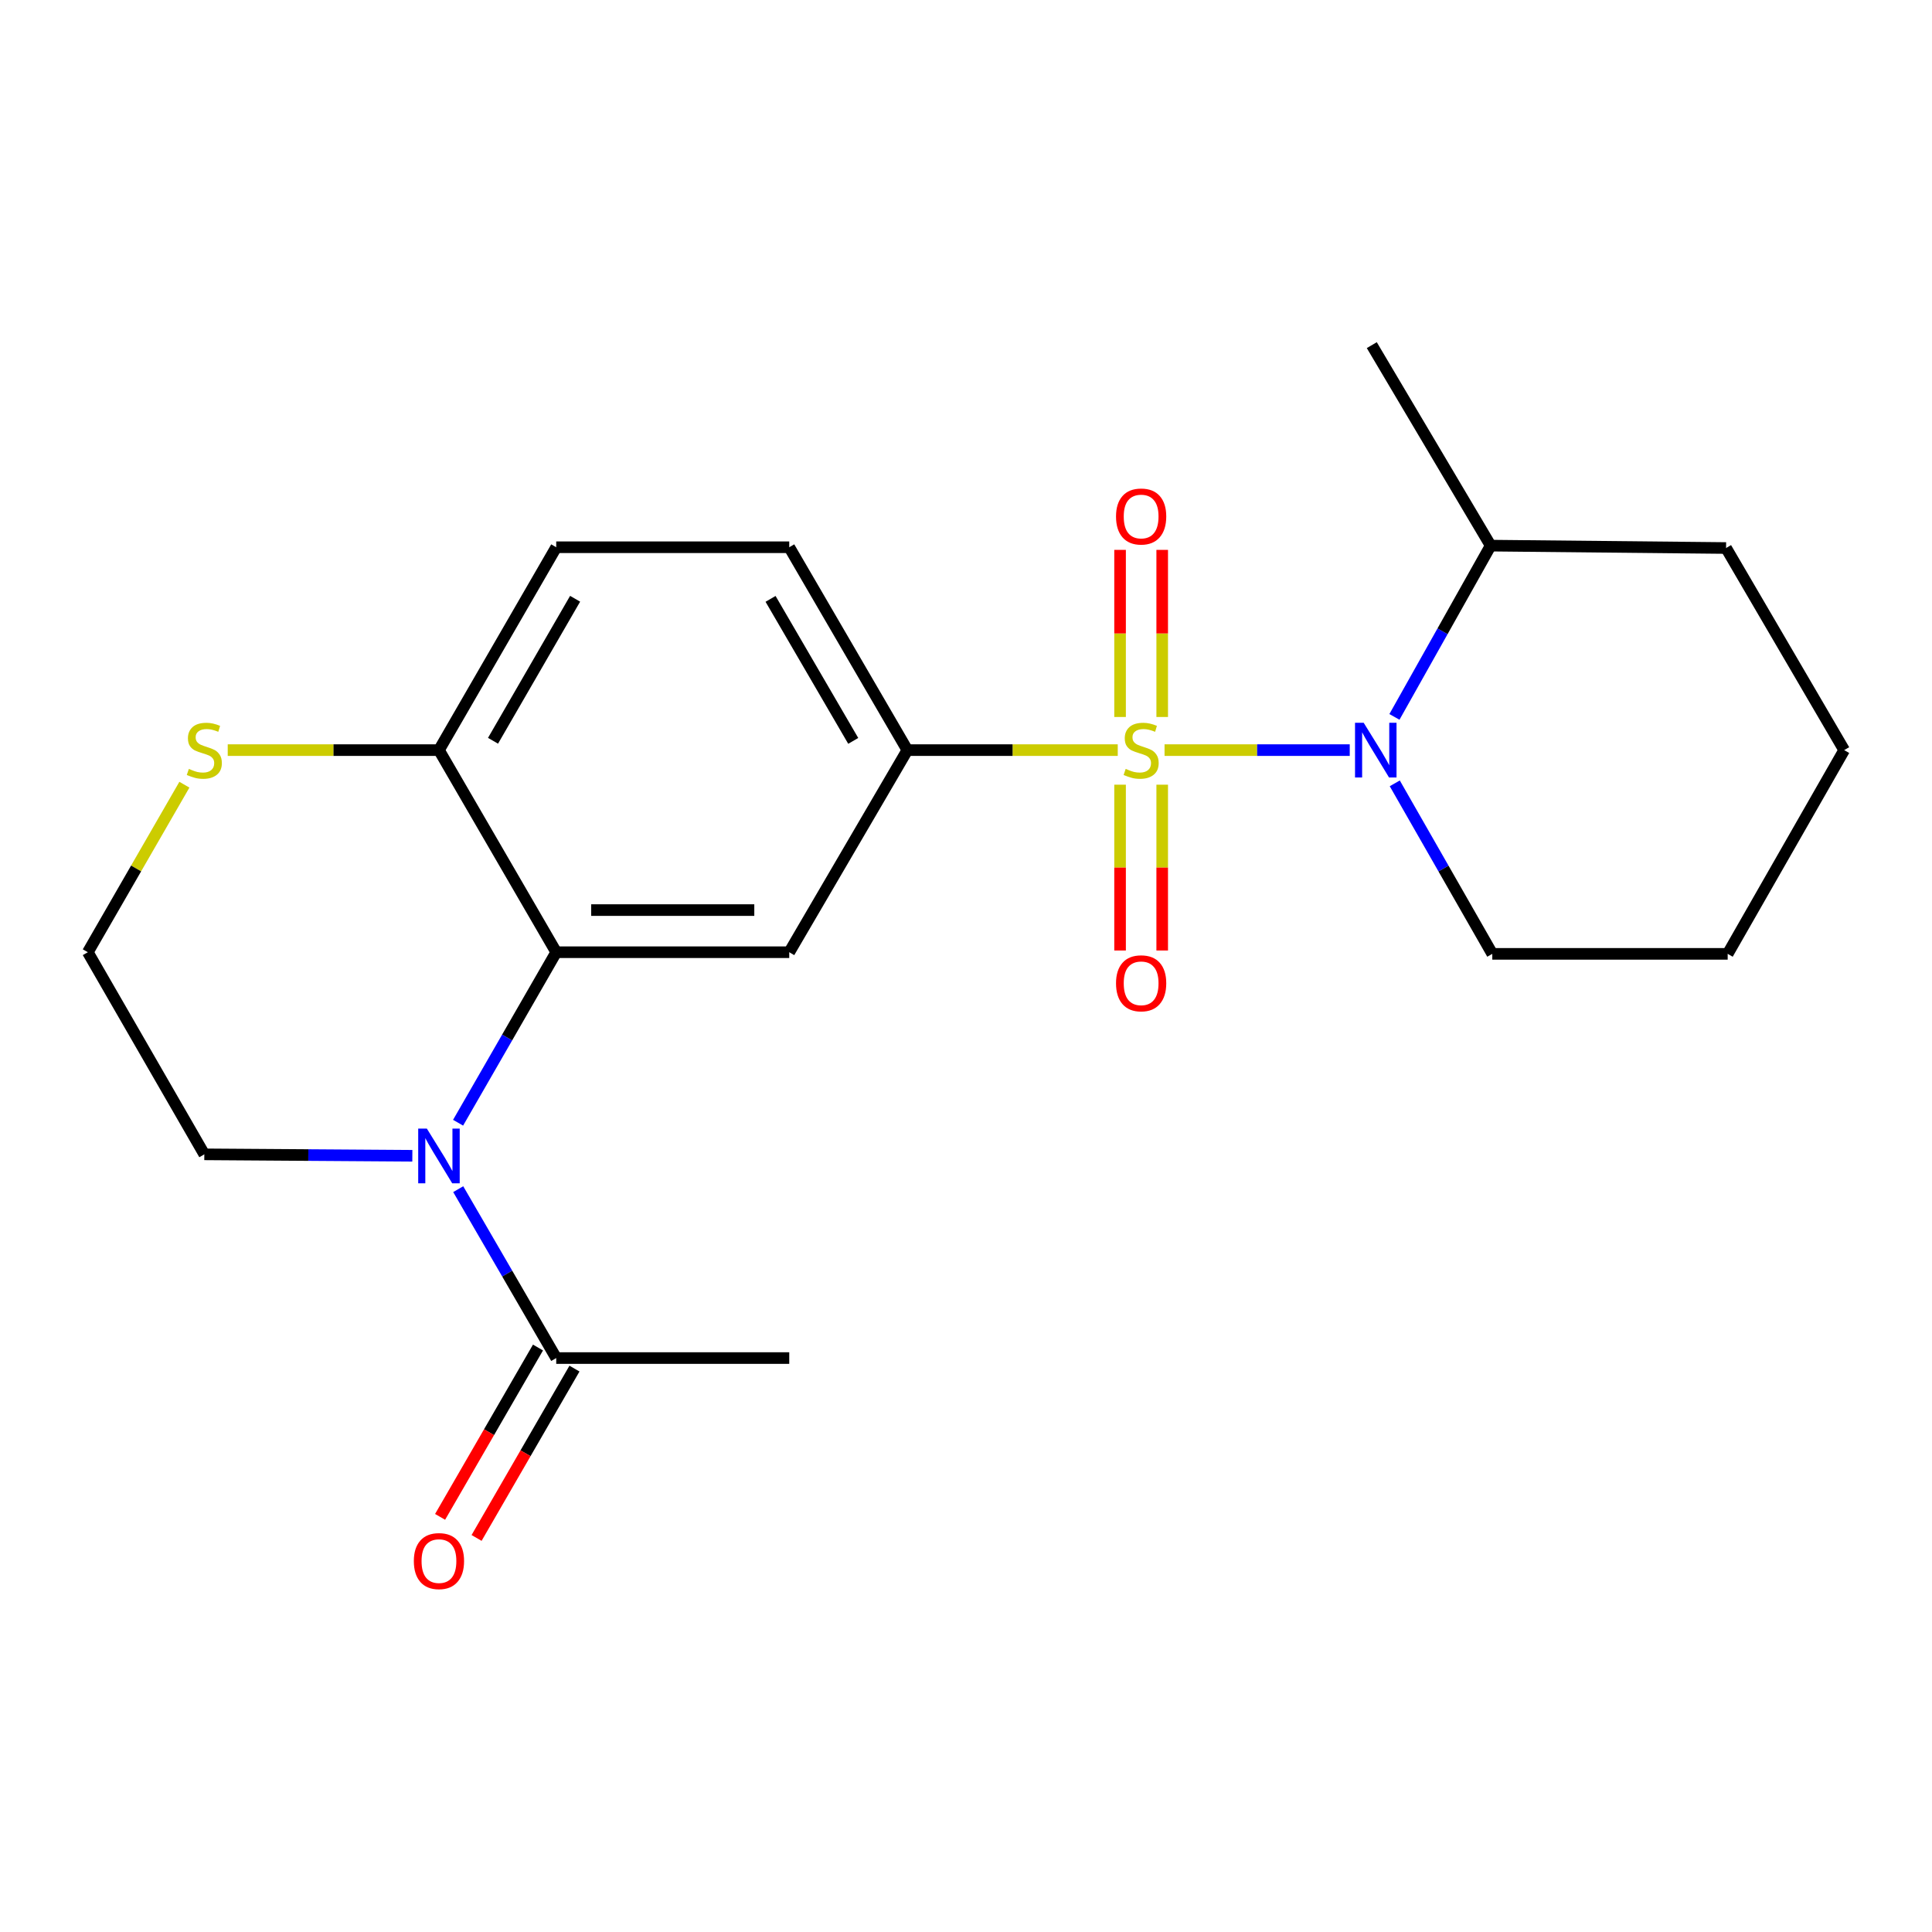 <?xml version='1.0' encoding='iso-8859-1'?>
<svg version='1.1' baseProfile='full'
              xmlns='http://www.w3.org/2000/svg'
                      xmlns:rdkit='http://www.rdkit.org/xml'
                      xmlns:xlink='http://www.w3.org/1999/xlink'
                  xml:space='preserve'
width='1000px' height='1000px' viewBox='0 0 1000 1000'>
<!-- END OF HEADER -->
<rect style='opacity:1.0;fill:#FFFFFF;stroke:none' width='1000' height='1000' x='0' y='0'> </rect>
<path class='bond-0' d='M 602.766,388.26 L 650.695,388.26' style='fill:none;fill-rule:evenodd;stroke:#CCCC00;stroke-width:6px;stroke-linecap:butt;stroke-linejoin:miter;stroke-opacity:1' />
<path class='bond-0' d='M 650.695,388.26 L 698.624,388.26' style='fill:none;fill-rule:evenodd;stroke:#0000FF;stroke-width:6px;stroke-linecap:butt;stroke-linejoin:miter;stroke-opacity:1' />
<path class='bond-3' d='M 578.545,388.26 L 524.097,388.26' style='fill:none;fill-rule:evenodd;stroke:#CCCC00;stroke-width:6px;stroke-linecap:butt;stroke-linejoin:miter;stroke-opacity:1' />
<path class='bond-3' d='M 524.097,388.26 L 469.65,388.26' style='fill:none;fill-rule:evenodd;stroke:#000000;stroke-width:6px;stroke-linecap:butt;stroke-linejoin:miter;stroke-opacity:1' />
<path class='bond-6' d='M 579.746,406.155 L 579.746,449.069' style='fill:none;fill-rule:evenodd;stroke:#CCCC00;stroke-width:6px;stroke-linecap:butt;stroke-linejoin:miter;stroke-opacity:1' />
<path class='bond-6' d='M 579.746,449.069 L 579.746,491.984' style='fill:none;fill-rule:evenodd;stroke:#FF0000;stroke-width:6px;stroke-linecap:butt;stroke-linejoin:miter;stroke-opacity:1' />
<path class='bond-6' d='M 601.554,406.155 L 601.554,449.069' style='fill:none;fill-rule:evenodd;stroke:#CCCC00;stroke-width:6px;stroke-linecap:butt;stroke-linejoin:miter;stroke-opacity:1' />
<path class='bond-6' d='M 601.554,449.069 L 601.554,491.984' style='fill:none;fill-rule:evenodd;stroke:#FF0000;stroke-width:6px;stroke-linecap:butt;stroke-linejoin:miter;stroke-opacity:1' />
<path class='bond-7' d='M 601.554,371.115 L 601.554,327.866' style='fill:none;fill-rule:evenodd;stroke:#CCCC00;stroke-width:6px;stroke-linecap:butt;stroke-linejoin:miter;stroke-opacity:1' />
<path class='bond-7' d='M 601.554,327.866 L 601.554,284.616' style='fill:none;fill-rule:evenodd;stroke:#FF0000;stroke-width:6px;stroke-linecap:butt;stroke-linejoin:miter;stroke-opacity:1' />
<path class='bond-7' d='M 579.746,371.115 L 579.746,327.866' style='fill:none;fill-rule:evenodd;stroke:#CCCC00;stroke-width:6px;stroke-linecap:butt;stroke-linejoin:miter;stroke-opacity:1' />
<path class='bond-7' d='M 579.746,327.866 L 579.746,284.616' style='fill:none;fill-rule:evenodd;stroke:#FF0000;stroke-width:6px;stroke-linecap:butt;stroke-linejoin:miter;stroke-opacity:1' />
<path class='bond-10' d='M 721.758,371.065 L 746.66,326.741' style='fill:none;fill-rule:evenodd;stroke:#0000FF;stroke-width:6px;stroke-linecap:butt;stroke-linejoin:miter;stroke-opacity:1' />
<path class='bond-10' d='M 746.66,326.741 L 771.562,282.417' style='fill:none;fill-rule:evenodd;stroke:#000000;stroke-width:6px;stroke-linecap:butt;stroke-linejoin:miter;stroke-opacity:1' />
<path class='bond-15' d='M 721.933,405.457 L 747.172,449.586' style='fill:none;fill-rule:evenodd;stroke:#0000FF;stroke-width:6px;stroke-linecap:butt;stroke-linejoin:miter;stroke-opacity:1' />
<path class='bond-15' d='M 747.172,449.586 L 772.41,493.715' style='fill:none;fill-rule:evenodd;stroke:#000000;stroke-width:6px;stroke-linecap:butt;stroke-linejoin:miter;stroke-opacity:1' />
<path class='bond-1' d='M 237.104,581.12 L 262.503,536.994' style='fill:none;fill-rule:evenodd;stroke:#0000FF;stroke-width:6px;stroke-linecap:butt;stroke-linejoin:miter;stroke-opacity:1' />
<path class='bond-1' d='M 262.503,536.994 L 287.902,492.867' style='fill:none;fill-rule:evenodd;stroke:#000000;stroke-width:6px;stroke-linecap:butt;stroke-linejoin:miter;stroke-opacity:1' />
<path class='bond-5' d='M 237.173,615.506 L 262.538,659.217' style='fill:none;fill-rule:evenodd;stroke:#0000FF;stroke-width:6px;stroke-linecap:butt;stroke-linejoin:miter;stroke-opacity:1' />
<path class='bond-5' d='M 262.538,659.217 L 287.902,702.929' style='fill:none;fill-rule:evenodd;stroke:#000000;stroke-width:6px;stroke-linecap:butt;stroke-linejoin:miter;stroke-opacity:1' />
<path class='bond-14' d='M 213.426,598.227 L 159.59,597.857' style='fill:none;fill-rule:evenodd;stroke:#0000FF;stroke-width:6px;stroke-linecap:butt;stroke-linejoin:miter;stroke-opacity:1' />
<path class='bond-14' d='M 159.59,597.857 L 105.754,597.486' style='fill:none;fill-rule:evenodd;stroke:#000000;stroke-width:6px;stroke-linecap:butt;stroke-linejoin:miter;stroke-opacity:1' />
<path class='bond-2' d='M 287.902,492.867 L 408.514,492.867' style='fill:none;fill-rule:evenodd;stroke:#000000;stroke-width:6px;stroke-linecap:butt;stroke-linejoin:miter;stroke-opacity:1' />
<path class='bond-2' d='M 305.994,471.059 L 390.422,471.059' style='fill:none;fill-rule:evenodd;stroke:#000000;stroke-width:6px;stroke-linecap:butt;stroke-linejoin:miter;stroke-opacity:1' />
<path class='bond-22' d='M 287.902,492.867 L 227.202,388.26' style='fill:none;fill-rule:evenodd;stroke:#000000;stroke-width:6px;stroke-linecap:butt;stroke-linejoin:miter;stroke-opacity:1' />
<path class='bond-4' d='M 469.65,388.26 L 408.514,492.867' style='fill:none;fill-rule:evenodd;stroke:#000000;stroke-width:6px;stroke-linecap:butt;stroke-linejoin:miter;stroke-opacity:1' />
<path class='bond-11' d='M 469.65,388.26 L 408.514,283.253' style='fill:none;fill-rule:evenodd;stroke:#000000;stroke-width:6px;stroke-linecap:butt;stroke-linejoin:miter;stroke-opacity:1' />
<path class='bond-11' d='M 441.633,383.481 L 398.838,309.977' style='fill:none;fill-rule:evenodd;stroke:#000000;stroke-width:6px;stroke-linecap:butt;stroke-linejoin:miter;stroke-opacity:1' />
<path class='bond-12' d='M 278.462,697.472 L 253.127,741.3' style='fill:none;fill-rule:evenodd;stroke:#000000;stroke-width:6px;stroke-linecap:butt;stroke-linejoin:miter;stroke-opacity:1' />
<path class='bond-12' d='M 253.127,741.3 L 227.793,785.127' style='fill:none;fill-rule:evenodd;stroke:#FF0000;stroke-width:6px;stroke-linecap:butt;stroke-linejoin:miter;stroke-opacity:1' />
<path class='bond-12' d='M 297.343,708.386 L 272.008,752.214' style='fill:none;fill-rule:evenodd;stroke:#000000;stroke-width:6px;stroke-linecap:butt;stroke-linejoin:miter;stroke-opacity:1' />
<path class='bond-12' d='M 272.008,752.214 L 246.673,796.041' style='fill:none;fill-rule:evenodd;stroke:#FF0000;stroke-width:6px;stroke-linecap:butt;stroke-linejoin:miter;stroke-opacity:1' />
<path class='bond-17' d='M 287.902,702.929 L 408.514,702.929' style='fill:none;fill-rule:evenodd;stroke:#000000;stroke-width:6px;stroke-linecap:butt;stroke-linejoin:miter;stroke-opacity:1' />
<path class='bond-8' d='M 227.202,388.26 L 287.902,283.253' style='fill:none;fill-rule:evenodd;stroke:#000000;stroke-width:6px;stroke-linecap:butt;stroke-linejoin:miter;stroke-opacity:1' />
<path class='bond-8' d='M 255.188,383.423 L 297.678,309.918' style='fill:none;fill-rule:evenodd;stroke:#000000;stroke-width:6px;stroke-linecap:butt;stroke-linejoin:miter;stroke-opacity:1' />
<path class='bond-9' d='M 227.202,388.26 L 172.537,388.26' style='fill:none;fill-rule:evenodd;stroke:#000000;stroke-width:6px;stroke-linecap:butt;stroke-linejoin:miter;stroke-opacity:1' />
<path class='bond-9' d='M 172.537,388.26 L 117.871,388.26' style='fill:none;fill-rule:evenodd;stroke:#CCCC00;stroke-width:6px;stroke-linecap:butt;stroke-linejoin:miter;stroke-opacity:1' />
<path class='bond-16' d='M 95.437,406.158 L 70.446,449.513' style='fill:none;fill-rule:evenodd;stroke:#CCCC00;stroke-width:6px;stroke-linecap:butt;stroke-linejoin:miter;stroke-opacity:1' />
<path class='bond-16' d='M 70.446,449.513 L 45.455,492.867' style='fill:none;fill-rule:evenodd;stroke:#000000;stroke-width:6px;stroke-linecap:butt;stroke-linejoin:miter;stroke-opacity:1' />
<path class='bond-18' d='M 771.562,282.417 L 710.038,178.646' style='fill:none;fill-rule:evenodd;stroke:#000000;stroke-width:6px;stroke-linecap:butt;stroke-linejoin:miter;stroke-opacity:1' />
<path class='bond-19' d='M 771.562,282.417 L 893.41,283.653' style='fill:none;fill-rule:evenodd;stroke:#000000;stroke-width:6px;stroke-linecap:butt;stroke-linejoin:miter;stroke-opacity:1' />
<path class='bond-13' d='M 408.514,283.253 L 287.902,283.253' style='fill:none;fill-rule:evenodd;stroke:#000000;stroke-width:6px;stroke-linecap:butt;stroke-linejoin:miter;stroke-opacity:1' />
<path class='bond-24' d='M 105.754,597.486 L 45.455,492.867' style='fill:none;fill-rule:evenodd;stroke:#000000;stroke-width:6px;stroke-linecap:butt;stroke-linejoin:miter;stroke-opacity:1' />
<path class='bond-20' d='M 772.41,493.715 L 894.246,493.715' style='fill:none;fill-rule:evenodd;stroke:#000000;stroke-width:6px;stroke-linecap:butt;stroke-linejoin:miter;stroke-opacity:1' />
<path class='bond-23' d='M 893.41,283.653 L 954.545,388.26' style='fill:none;fill-rule:evenodd;stroke:#000000;stroke-width:6px;stroke-linecap:butt;stroke-linejoin:miter;stroke-opacity:1' />
<path class='bond-21' d='M 894.246,493.715 L 954.545,388.26' style='fill:none;fill-rule:evenodd;stroke:#000000;stroke-width:6px;stroke-linecap:butt;stroke-linejoin:miter;stroke-opacity:1' />
<path  class='atom-0' d='M 582.65 397.98
Q 582.97 398.1, 584.29 398.66
Q 585.61 399.22, 587.05 399.58
Q 588.53 399.9, 589.97 399.9
Q 592.65 399.9, 594.21 398.62
Q 595.77 397.3, 595.77 395.02
Q 595.77 393.46, 594.97 392.5
Q 594.21 391.54, 593.01 391.02
Q 591.81 390.5, 589.81 389.9
Q 587.29 389.14, 585.77 388.42
Q 584.29 387.7, 583.21 386.18
Q 582.17 384.66, 582.17 382.1
Q 582.17 378.54, 584.57 376.34
Q 587.01 374.14, 591.81 374.14
Q 595.09 374.14, 598.81 375.7
L 597.89 378.78
Q 594.49 377.38, 591.93 377.38
Q 589.17 377.38, 587.65 378.54
Q 586.13 379.66, 586.17 381.62
Q 586.17 383.14, 586.93 384.06
Q 587.73 384.98, 588.85 385.5
Q 590.01 386.02, 591.93 386.62
Q 594.49 387.42, 596.01 388.22
Q 597.53 389.02, 598.61 390.66
Q 599.73 392.26, 599.73 395.02
Q 599.73 398.94, 597.09 401.06
Q 594.49 403.14, 590.13 403.14
Q 587.61 403.14, 585.69 402.58
Q 583.81 402.06, 581.57 401.14
L 582.65 397.98
' fill='#CCCC00'/>
<path  class='atom-1' d='M 705.838 374.1
L 715.118 389.1
Q 716.038 390.58, 717.518 393.26
Q 718.998 395.94, 719.078 396.1
L 719.078 374.1
L 722.838 374.1
L 722.838 402.42
L 718.958 402.42
L 708.998 386.02
Q 707.838 384.1, 706.598 381.9
Q 705.398 379.7, 705.038 379.02
L 705.038 402.42
L 701.358 402.42
L 701.358 374.1
L 705.838 374.1
' fill='#0000FF'/>
<path  class='atom-2' d='M 220.942 584.162
L 230.222 599.162
Q 231.142 600.642, 232.622 603.322
Q 234.102 606.002, 234.182 606.162
L 234.182 584.162
L 237.942 584.162
L 237.942 612.482
L 234.062 612.482
L 224.102 596.082
Q 222.942 594.162, 221.702 591.962
Q 220.502 589.762, 220.142 589.082
L 220.142 612.482
L 216.462 612.482
L 216.462 584.162
L 220.942 584.162
' fill='#0000FF'/>
<path  class='atom-7' d='M 577.65 508.952
Q 577.65 502.152, 581.01 498.352
Q 584.37 494.552, 590.65 494.552
Q 596.93 494.552, 600.29 498.352
Q 603.65 502.152, 603.65 508.952
Q 603.65 515.832, 600.25 519.752
Q 596.85 523.632, 590.65 523.632
Q 584.41 523.632, 581.01 519.752
Q 577.65 515.872, 577.65 508.952
M 590.65 520.432
Q 594.97 520.432, 597.29 517.552
Q 599.65 514.632, 599.65 508.952
Q 599.65 503.392, 597.29 500.592
Q 594.97 497.752, 590.65 497.752
Q 586.33 497.752, 583.97 500.552
Q 581.65 503.352, 581.65 508.952
Q 581.65 514.672, 583.97 517.552
Q 586.33 520.432, 590.65 520.432
' fill='#FF0000'/>
<path  class='atom-8' d='M 577.65 267.34
Q 577.65 260.54, 581.01 256.74
Q 584.37 252.94, 590.65 252.94
Q 596.93 252.94, 600.29 256.74
Q 603.65 260.54, 603.65 267.34
Q 603.65 274.22, 600.25 278.14
Q 596.85 282.02, 590.65 282.02
Q 584.41 282.02, 581.01 278.14
Q 577.65 274.26, 577.65 267.34
M 590.65 278.82
Q 594.97 278.82, 597.29 275.94
Q 599.65 273.02, 599.65 267.34
Q 599.65 261.78, 597.29 258.98
Q 594.97 256.14, 590.65 256.14
Q 586.33 256.14, 583.97 258.94
Q 581.65 261.74, 581.65 267.34
Q 581.65 273.06, 583.97 275.94
Q 586.33 278.82, 590.65 278.82
' fill='#FF0000'/>
<path  class='atom-10' d='M 97.754 397.98
Q 98.075 398.1, 99.394 398.66
Q 100.714 399.22, 102.154 399.58
Q 103.634 399.9, 105.074 399.9
Q 107.754 399.9, 109.314 398.62
Q 110.874 397.3, 110.874 395.02
Q 110.874 393.46, 110.074 392.5
Q 109.314 391.54, 108.114 391.02
Q 106.914 390.5, 104.914 389.9
Q 102.394 389.14, 100.874 388.42
Q 99.394 387.7, 98.314 386.18
Q 97.275 384.66, 97.275 382.1
Q 97.275 378.54, 99.674 376.34
Q 102.114 374.14, 106.914 374.14
Q 110.194 374.14, 113.914 375.7
L 112.994 378.78
Q 109.594 377.38, 107.034 377.38
Q 104.274 377.38, 102.754 378.54
Q 101.234 379.66, 101.274 381.62
Q 101.274 383.14, 102.034 384.06
Q 102.834 384.98, 103.954 385.5
Q 105.114 386.02, 107.034 386.62
Q 109.594 387.42, 111.114 388.22
Q 112.634 389.02, 113.714 390.66
Q 114.834 392.26, 114.834 395.02
Q 114.834 398.94, 112.194 401.06
Q 109.594 403.14, 105.234 403.14
Q 102.714 403.14, 100.794 402.58
Q 98.915 402.06, 96.674 401.14
L 97.754 397.98
' fill='#CCCC00'/>
<path  class='atom-13' d='M 214.202 808.016
Q 214.202 801.216, 217.562 797.416
Q 220.922 793.616, 227.202 793.616
Q 233.482 793.616, 236.842 797.416
Q 240.202 801.216, 240.202 808.016
Q 240.202 814.896, 236.802 818.816
Q 233.402 822.696, 227.202 822.696
Q 220.962 822.696, 217.562 818.816
Q 214.202 814.936, 214.202 808.016
M 227.202 819.496
Q 231.522 819.496, 233.842 816.616
Q 236.202 813.696, 236.202 808.016
Q 236.202 802.456, 233.842 799.656
Q 231.522 796.816, 227.202 796.816
Q 222.882 796.816, 220.522 799.616
Q 218.202 802.416, 218.202 808.016
Q 218.202 813.736, 220.522 816.616
Q 222.882 819.496, 227.202 819.496
' fill='#FF0000'/>
</svg>
